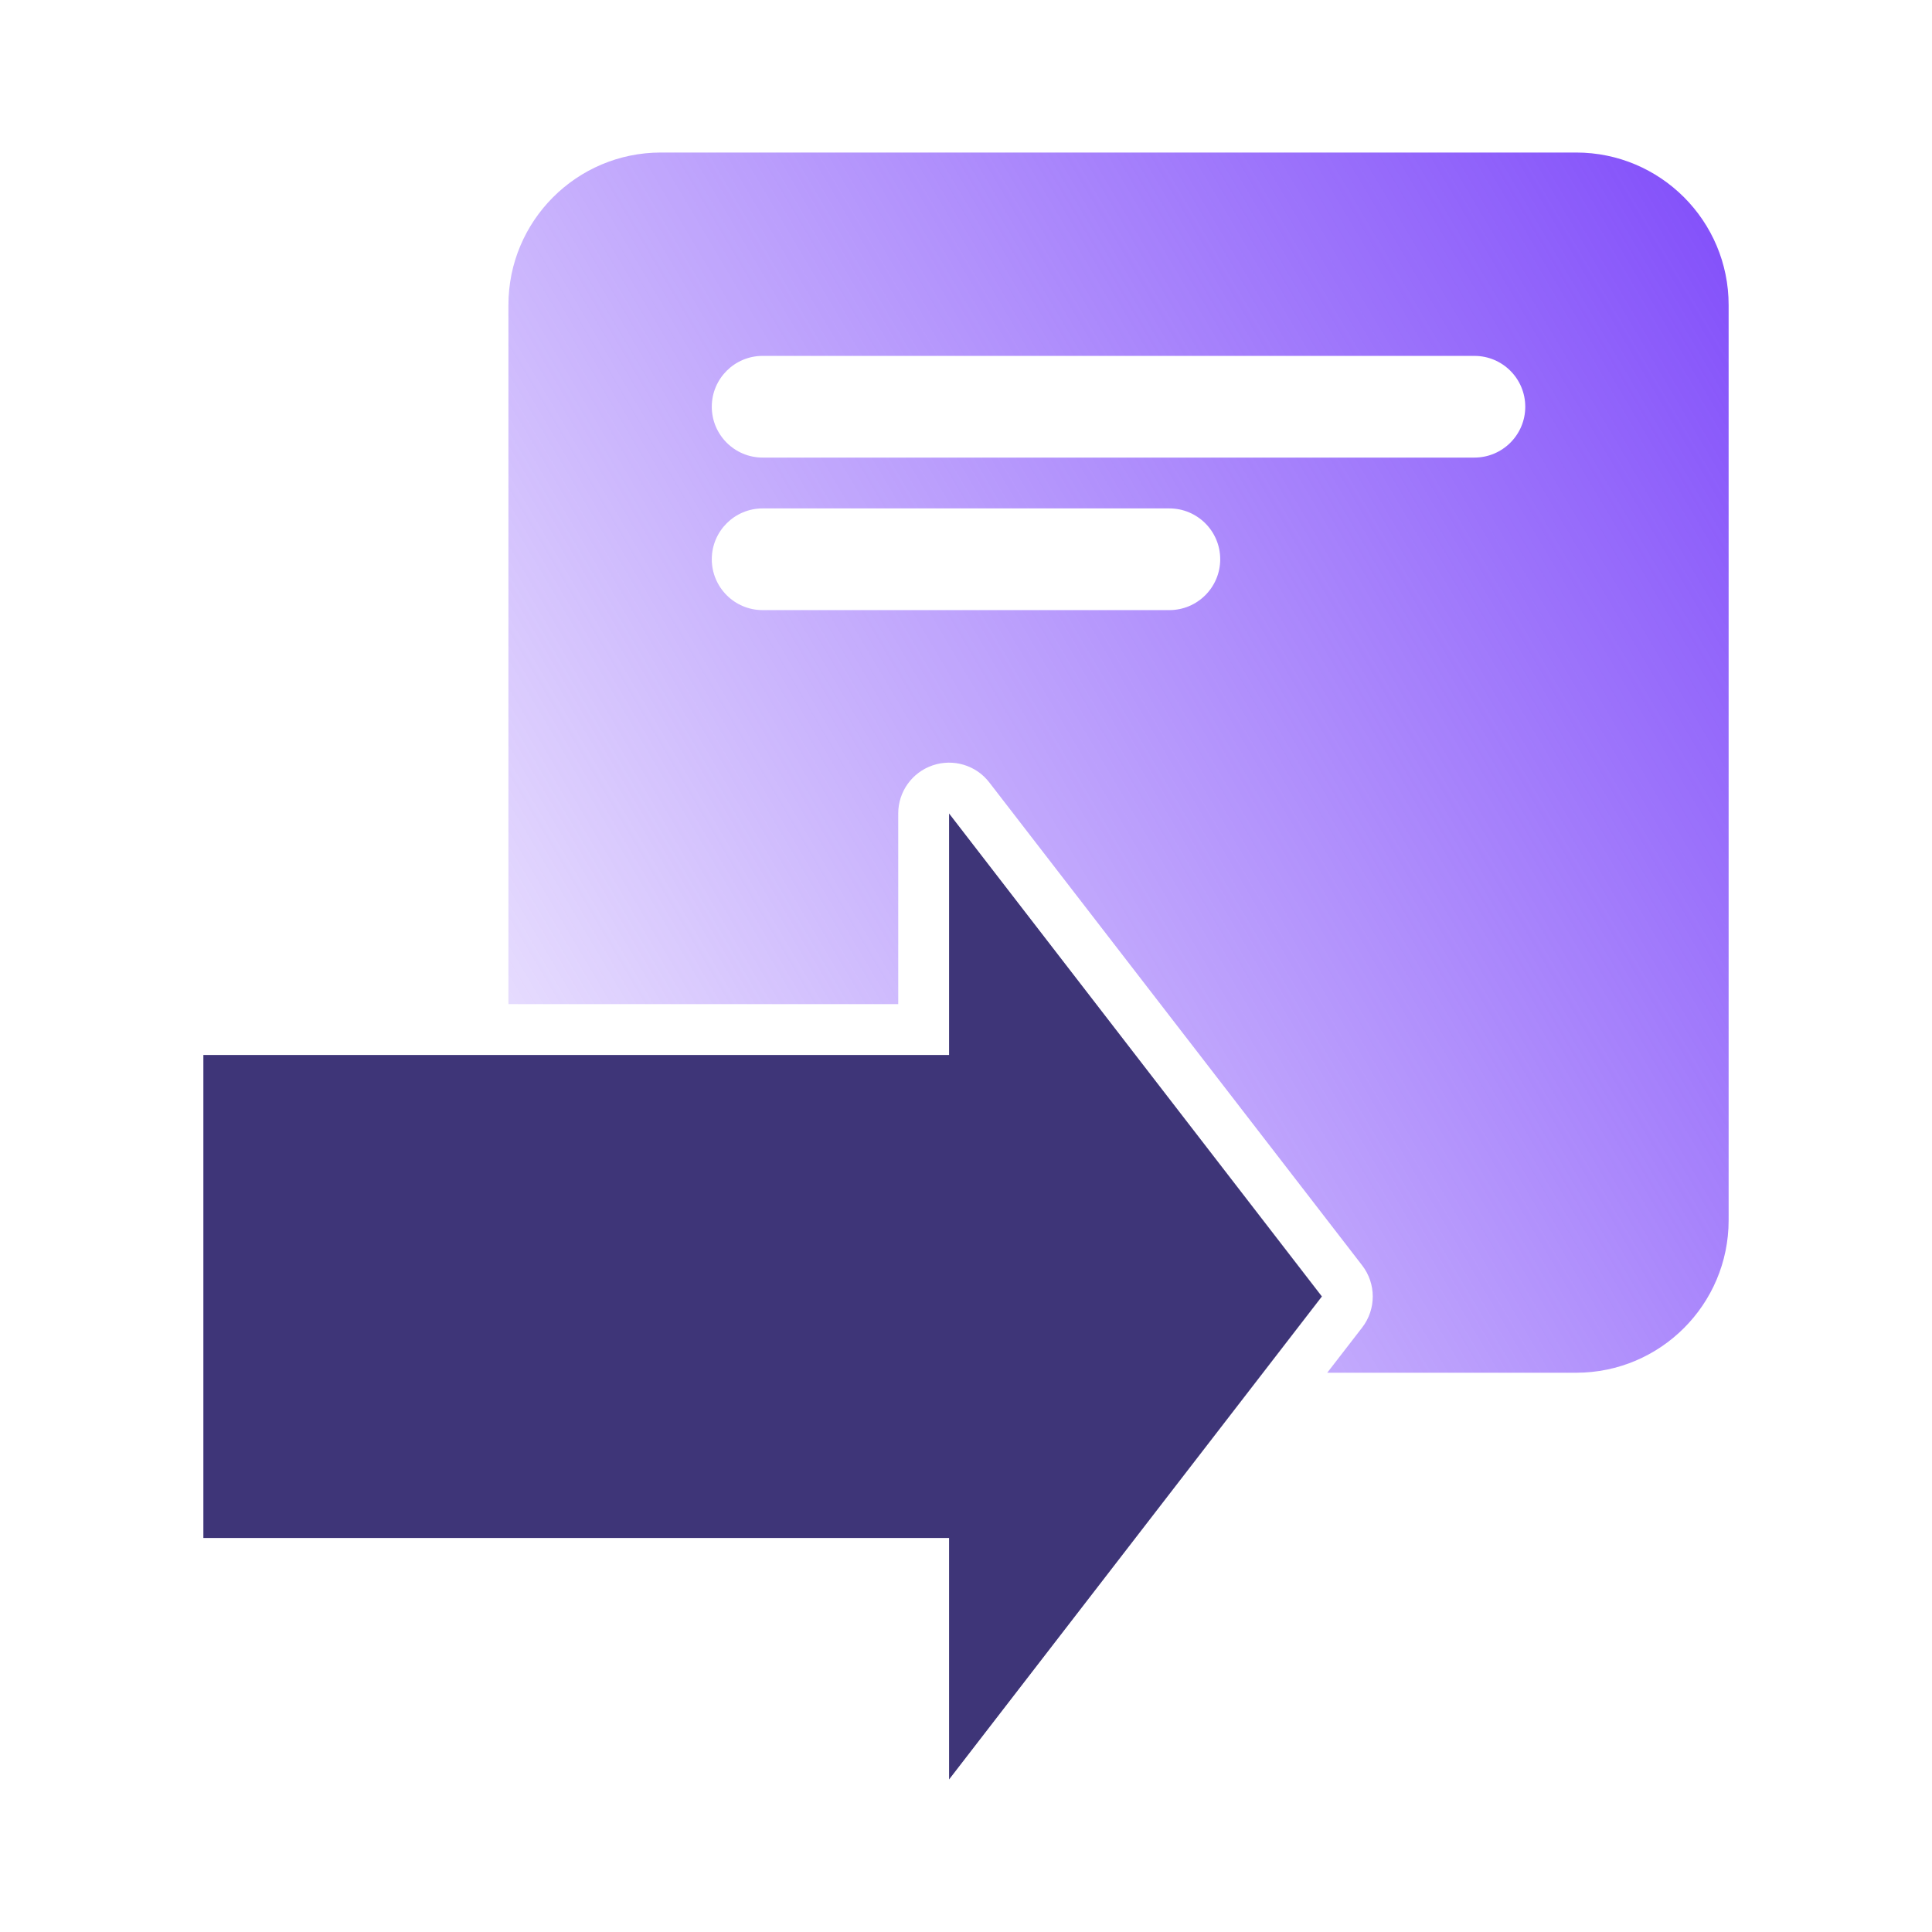 <svg width="38" height="38" viewBox="0 0 38 38" fill="none" xmlns="http://www.w3.org/2000/svg">
<path d="M31 3C32.657 3 34 4.343 34 6V24C34 25.657 32.657 27 31 27H26.105L26.792 26.111C27.07 25.751 27.07 25.249 26.792 24.889L19.458 15.389C19.197 15.05 18.749 14.916 18.344 15.054C17.939 15.192 17.667 15.572 17.667 16V19.75H10V6C10 4.343 11.343 3 13 3H31ZM15 10C14.448 10 14 10.448 14 11C14 11.552 14.448 12 15 12H23C23.552 12 24 11.552 24 11C24 10.448 23.552 10 23 10H15ZM15 7C14.448 7 14 7.448 14 8C14 8.552 14.448 9 15 9H29C29.552 9 30 8.552 30 8C30 7.448 29.552 7 29 7H15Z" fill="url(#paint0_linear_4922_15361)"/>
<path d="M4 20.75L4 30.25L18.667 30.25L18.667 35L26 25.5L18.667 16L18.667 20.75L4 20.75Z" fill="#3E3578"/>
<defs>
<linearGradient id="paint0_linear_4922_15361" x1="33.999" y1="3" x2="5.709" y2="19.778" gradientUnits="userSpaceOnUse">
<stop stop-color="#814DFA"/>
<stop offset="1" stop-color="#814DFA" stop-opacity="0.1"/>
</linearGradient>
</defs>
</svg>
